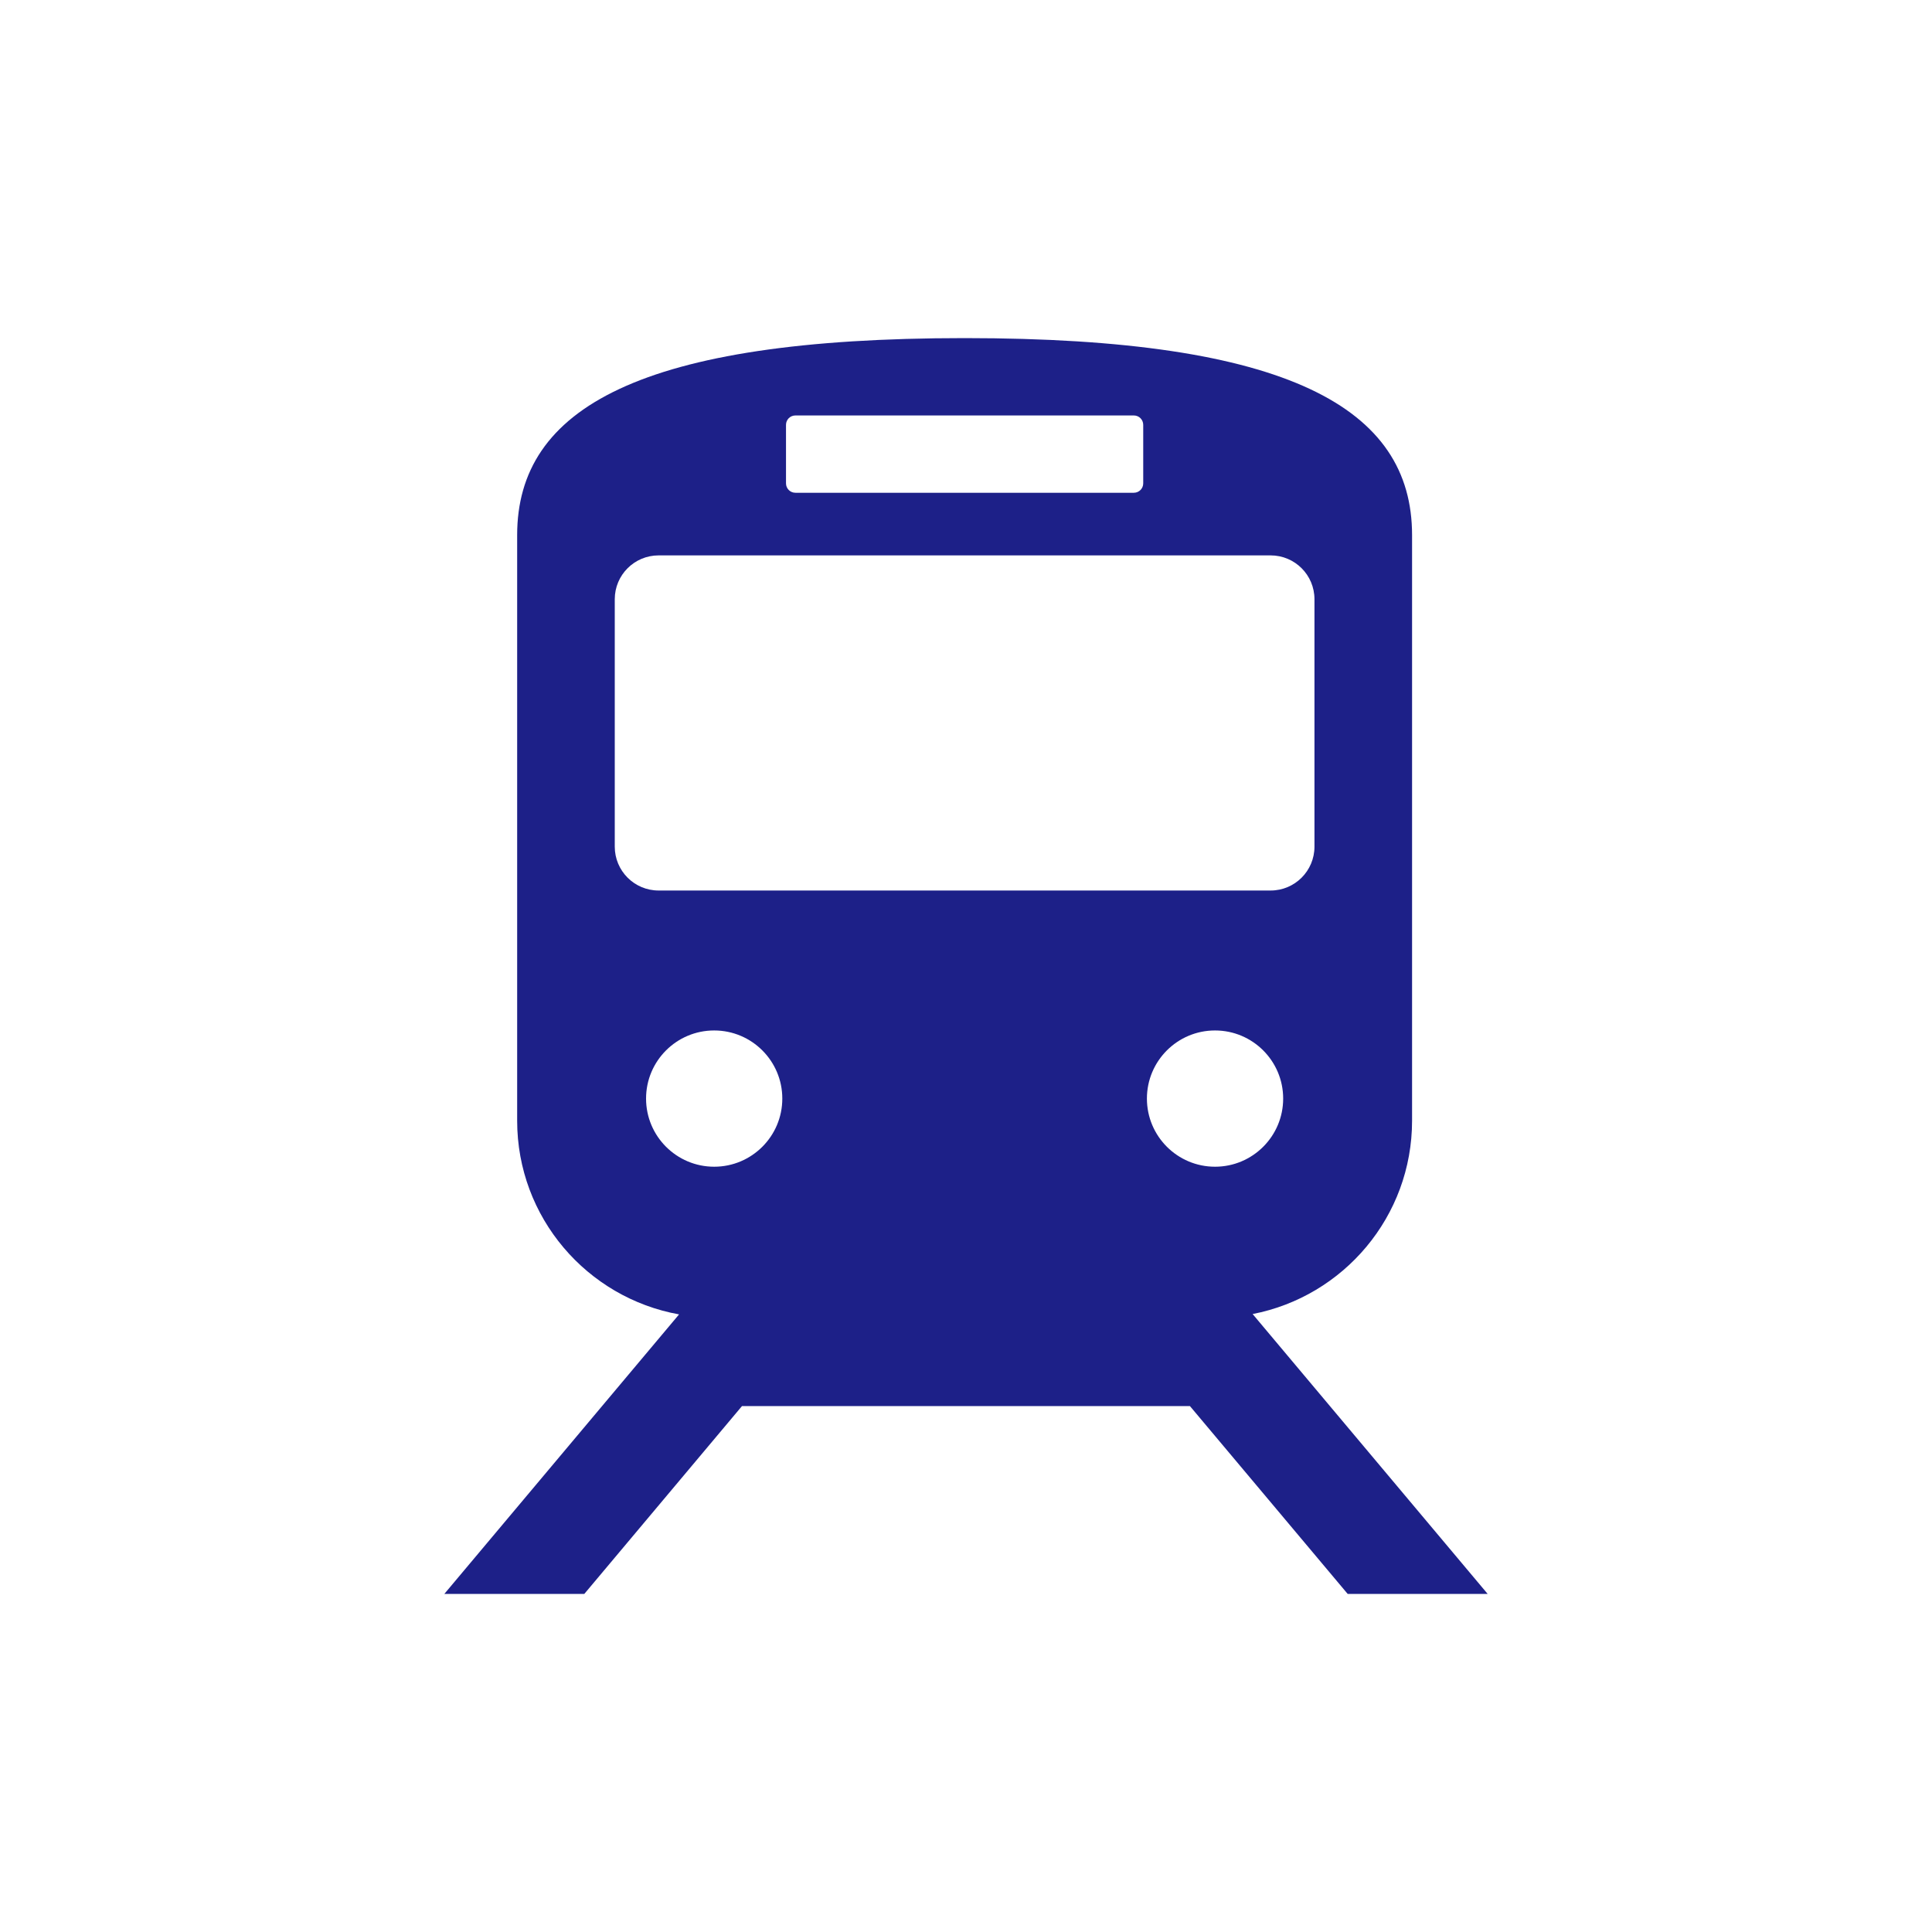 <svg width="200" height="200" viewBox="0 0 200 200" fill="none" xmlns="http://www.w3.org/2000/svg">
<path d="M139.51 165H154.001L129.672 136.029C139.072 134.21 146.177 125.944 146.177 116.014V55.398C146.177 42.245 133.404 35 99.857 35C66.307 35 53.536 42.245 53.536 55.398V116.015C53.536 126.031 60.77 134.348 70.296 136.066L45.999 165H60.489L76.81 145.557H123.181L139.51 165ZM125.78 120.778C121.886 120.778 118.728 117.619 118.728 113.725C118.728 109.831 121.886 106.673 125.78 106.673C129.676 106.673 132.833 109.831 132.833 113.725C132.833 117.619 129.676 120.778 125.78 120.778ZM81.367 43.98C81.367 43.439 81.803 43.008 82.34 43.008H117.374C117.911 43.008 118.346 43.439 118.346 43.98V50.039C118.346 50.578 117.911 51.011 117.374 51.011H82.34C81.803 51.011 81.367 50.578 81.367 50.039V43.98ZM63.64 87.646V62.032C63.64 59.525 65.671 57.494 68.18 57.494H131.535C134.041 57.494 136.073 59.525 136.073 62.032V87.646C136.073 90.153 134.041 92.186 131.535 92.186H68.18C65.671 92.186 63.64 90.153 63.64 87.646ZM66.88 113.725C66.88 109.831 70.037 106.673 73.931 106.673C77.827 106.673 80.984 109.831 80.984 113.725C80.984 117.619 77.827 120.778 73.931 120.778C70.038 120.778 66.88 117.619 66.88 113.725Z" fill="#1D2088"/>
</svg>
